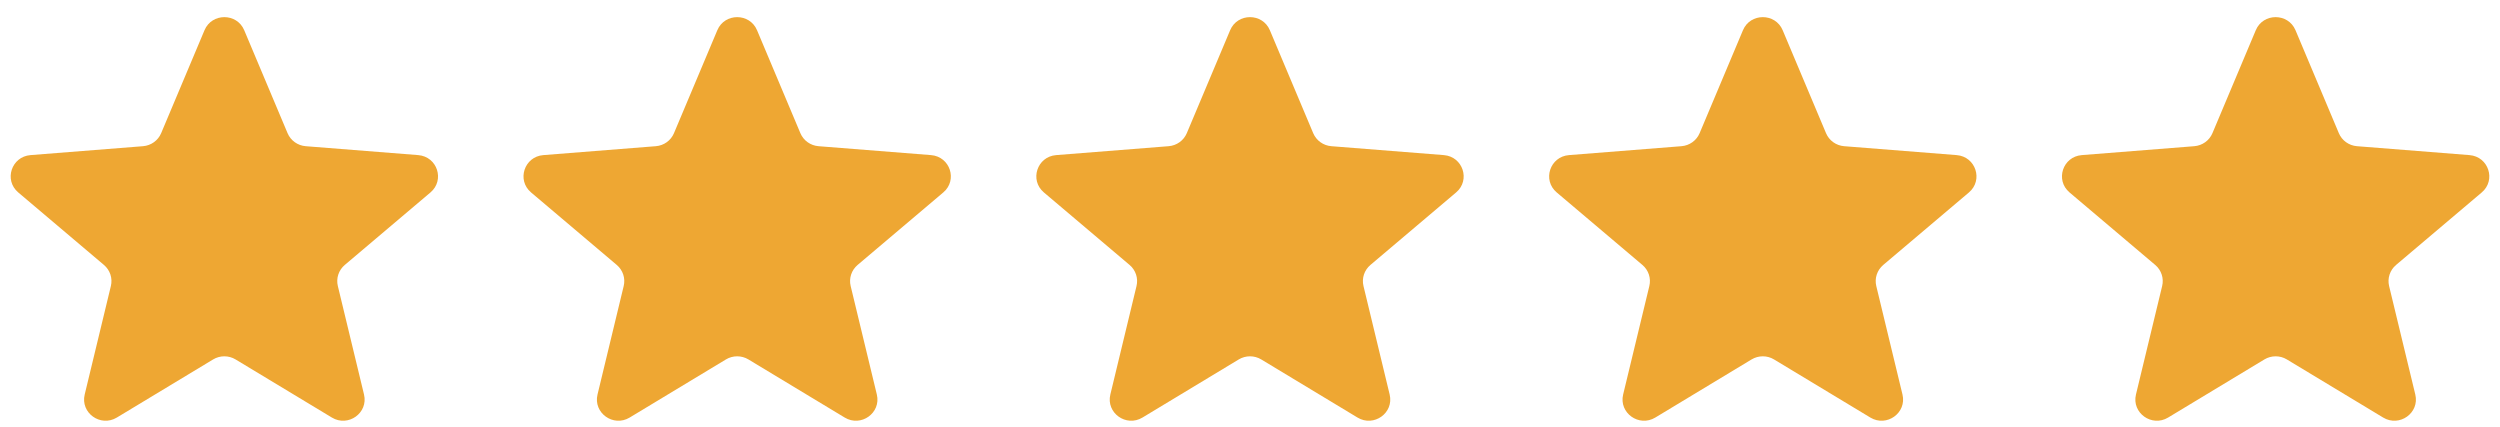 <svg width="117" height="20" viewBox="0 0 117 20" fill="none" xmlns="http://www.w3.org/2000/svg">
<g clip-path="url(#clip0_2058_465)">
<path d="M9.571 1.414C9.915 0.598 11.085 0.598 11.429 1.414L13.458 6.233C13.603 6.577 13.931 6.812 14.307 6.842L19.573 7.259C20.465 7.33 20.827 8.43 20.147 9.005L16.135 12.4C15.848 12.643 15.723 13.024 15.811 13.386L17.036 18.463C17.244 19.323 16.297 20.003 15.533 19.542L11.024 16.821C10.703 16.627 10.297 16.627 9.975 16.821L5.467 19.542C4.703 20.003 3.756 19.323 3.964 18.463L5.189 13.386C5.277 13.024 5.152 12.643 4.865 12.4L0.853 9.005C0.173 8.43 0.535 7.33 1.427 7.259L6.693 6.842C7.069 6.812 7.397 6.577 7.542 6.233L9.571 1.414Z" fill="#EEA733"/>
<path d="M33.571 1.414C33.915 0.598 35.085 0.598 35.429 1.414L37.458 6.233C37.603 6.577 37.931 6.812 38.307 6.842L43.573 7.259C44.465 7.33 44.827 8.43 44.147 9.005L40.135 12.4C39.848 12.643 39.723 13.024 39.811 13.386L41.036 18.463C41.244 19.323 40.297 20.003 39.533 19.542L35.025 16.821C34.703 16.627 34.297 16.627 33.975 16.821L29.467 19.542C28.703 20.003 27.756 19.323 27.964 18.463L29.189 13.386C29.277 13.024 29.152 12.643 28.865 12.4L24.853 9.005C24.173 8.43 24.535 7.33 25.427 7.259L30.693 6.842C31.07 6.812 31.397 6.577 31.542 6.233L33.571 1.414Z" fill="#EEA733"/>
<path d="M57.571 1.414C57.915 0.598 59.085 0.598 59.429 1.414L61.458 6.233C61.603 6.577 61.931 6.812 62.307 6.842L67.573 7.259C68.465 7.33 68.827 8.43 68.147 9.005L64.135 12.4C63.848 12.643 63.723 13.024 63.811 13.386L65.036 18.463C65.244 19.323 64.297 20.003 63.533 19.542L59.025 16.821C58.703 16.627 58.297 16.627 57.975 16.821L53.467 19.542C52.703 20.003 51.756 19.323 51.964 18.463L53.189 13.386C53.277 13.024 53.152 12.643 52.865 12.4L48.853 9.005C48.173 8.43 48.535 7.33 49.427 7.259L54.693 6.842C55.069 6.812 55.397 6.577 55.542 6.233L57.571 1.414Z" fill="#EEA733"/>
<path d="M81.571 1.414C81.914 0.598 83.085 0.598 83.429 1.414L85.458 6.233C85.603 6.577 85.93 6.812 86.306 6.842L91.572 7.259C92.465 7.33 92.826 8.43 92.147 9.005L88.135 12.4C87.848 12.643 87.723 13.024 87.81 13.386L89.036 18.463C89.244 19.323 88.297 20.003 87.533 19.542L83.024 16.821C82.702 16.627 82.297 16.627 81.975 16.821L77.467 19.542C76.703 20.003 75.756 19.323 75.963 18.463L77.189 13.386C77.277 13.024 77.152 12.643 76.865 12.4L72.853 9.005C72.173 8.43 72.535 7.33 73.427 7.259L78.693 6.842C79.069 6.812 79.397 6.577 79.542 6.233L81.571 1.414Z" fill="#EEA733"/>
<path d="M105.571 1.414C105.914 0.598 107.085 0.598 107.429 1.414L109.458 6.233C109.603 6.577 109.93 6.812 110.306 6.842L115.572 7.259C116.465 7.33 116.826 8.43 116.147 9.005L112.135 12.4C111.848 12.643 111.723 13.024 111.81 13.386L113.036 18.463C113.244 19.323 112.297 20.003 111.533 19.542L107.024 16.821C106.702 16.627 106.297 16.627 105.975 16.821L101.467 19.542C100.703 20.003 99.756 19.323 99.963 18.463L101.189 13.386C101.277 13.024 101.152 12.643 100.865 12.4L96.853 9.005C96.173 8.43 96.535 7.33 97.427 7.259L102.693 6.842C103.069 6.812 103.397 6.577 103.542 6.233L105.571 1.414Z" fill="#EEA733"/>
</g>
<defs>
<clipPath id="clip0_2058_465">
<rect width="116" height="18.889" fill="white" transform="translate(0.5 0.802)"/>
</clipPath>
</defs>
</svg>

